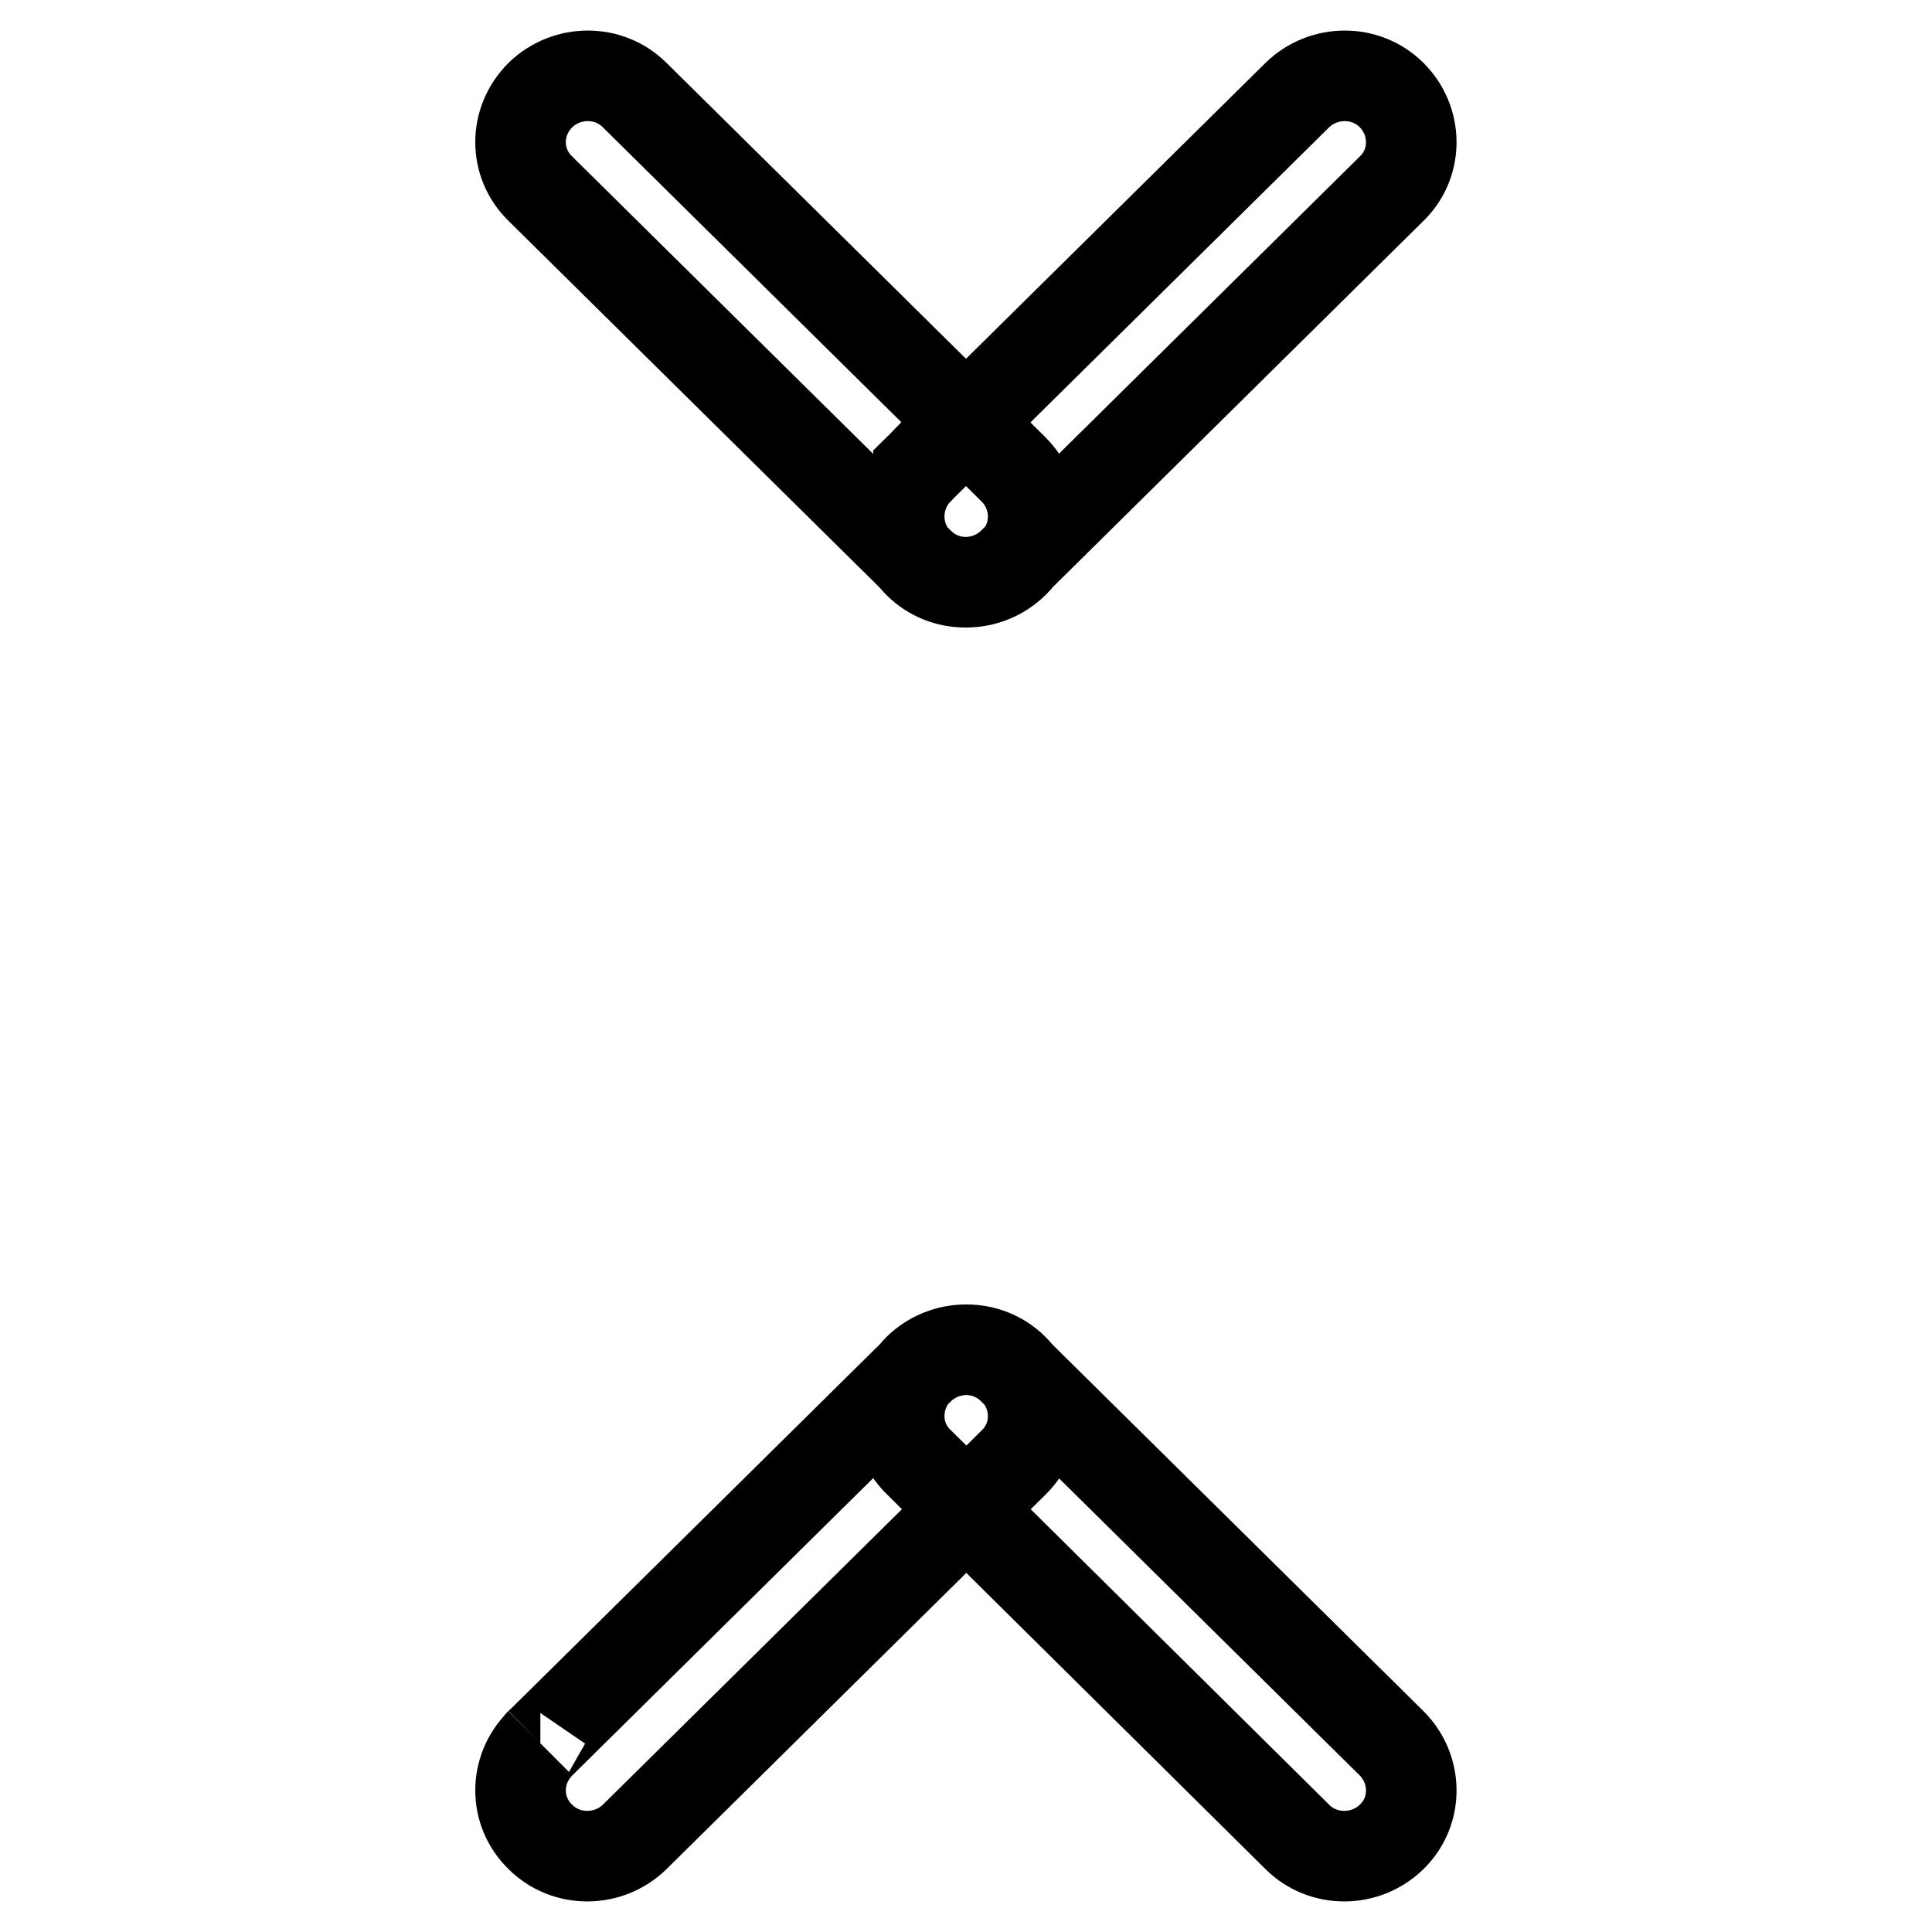 <?xml version="1.0" encoding="utf-8"?>
<!-- Svg Vector Icons : http://www.onlinewebfonts.com/icon -->
<!DOCTYPE svg PUBLIC "-//W3C//DTD SVG 1.1//EN" "http://www.w3.org/Graphics/SVG/1.1/DTD/svg11.dtd">
<svg version="1.1" xmlns="http://www.w3.org/2000/svg" xmlns:xlink="http://www.w3.org/1999/xlink" x="0px" y="0px" viewBox="0 0 256 256" enable-background="new 0 0 256 256" xml:space="preserve">
<g> <path stroke-width="12" fill-opacity="0" stroke="#000000"  d="M121.7,62.2l50.2-49.6c3.5-3.4,9.1-3.4,12.5,0c3.4,3.4,3.5,8.9,0.1,12.3c0,0-0.1,0.1-0.1,0.1l-50.2,49.6 c-3.5,3.4-9.1,3.4-12.5,0C118.3,71.2,118.3,65.7,121.7,62.2C121.7,62.3,121.7,62.2,121.7,62.2z M71.6,12.6c3.5-3.4,9.1-3.4,12.5,0 l50.2,49.6c3.4,3.4,3.5,8.9,0.1,12.3c0,0-0.1,0.1-0.1,0.1c-3.5,3.4-9.1,3.4-12.5,0L71.6,25C68.1,21.6,68.1,16.1,71.6,12.6 C71.5,12.6,71.5,12.6,71.6,12.6z M71.6,231l50.2-49.6c3.5-3.4,9.1-3.4,12.5,0c3.4,3.4,3.5,8.9,0.1,12.3c0,0-0.1,0.1-0.1,0.1 l-50.2,49.6c-3.5,3.4-9.1,3.4-12.5,0C68.1,240,68.1,234.5,71.6,231C71.5,231.1,71.5,231,71.6,231z M121.7,181.4 c3.5-3.4,9.1-3.4,12.5,0l50.2,49.6c3.4,3.4,3.5,8.9,0.1,12.3c0,0-0.1,0.1-0.1,0.1c-3.5,3.4-9.1,3.4-12.5,0l-50.2-49.7 C118.3,190.4,118.3,184.9,121.7,181.4C121.7,181.4,121.7,181.4,121.7,181.4z"/></g>
</svg>